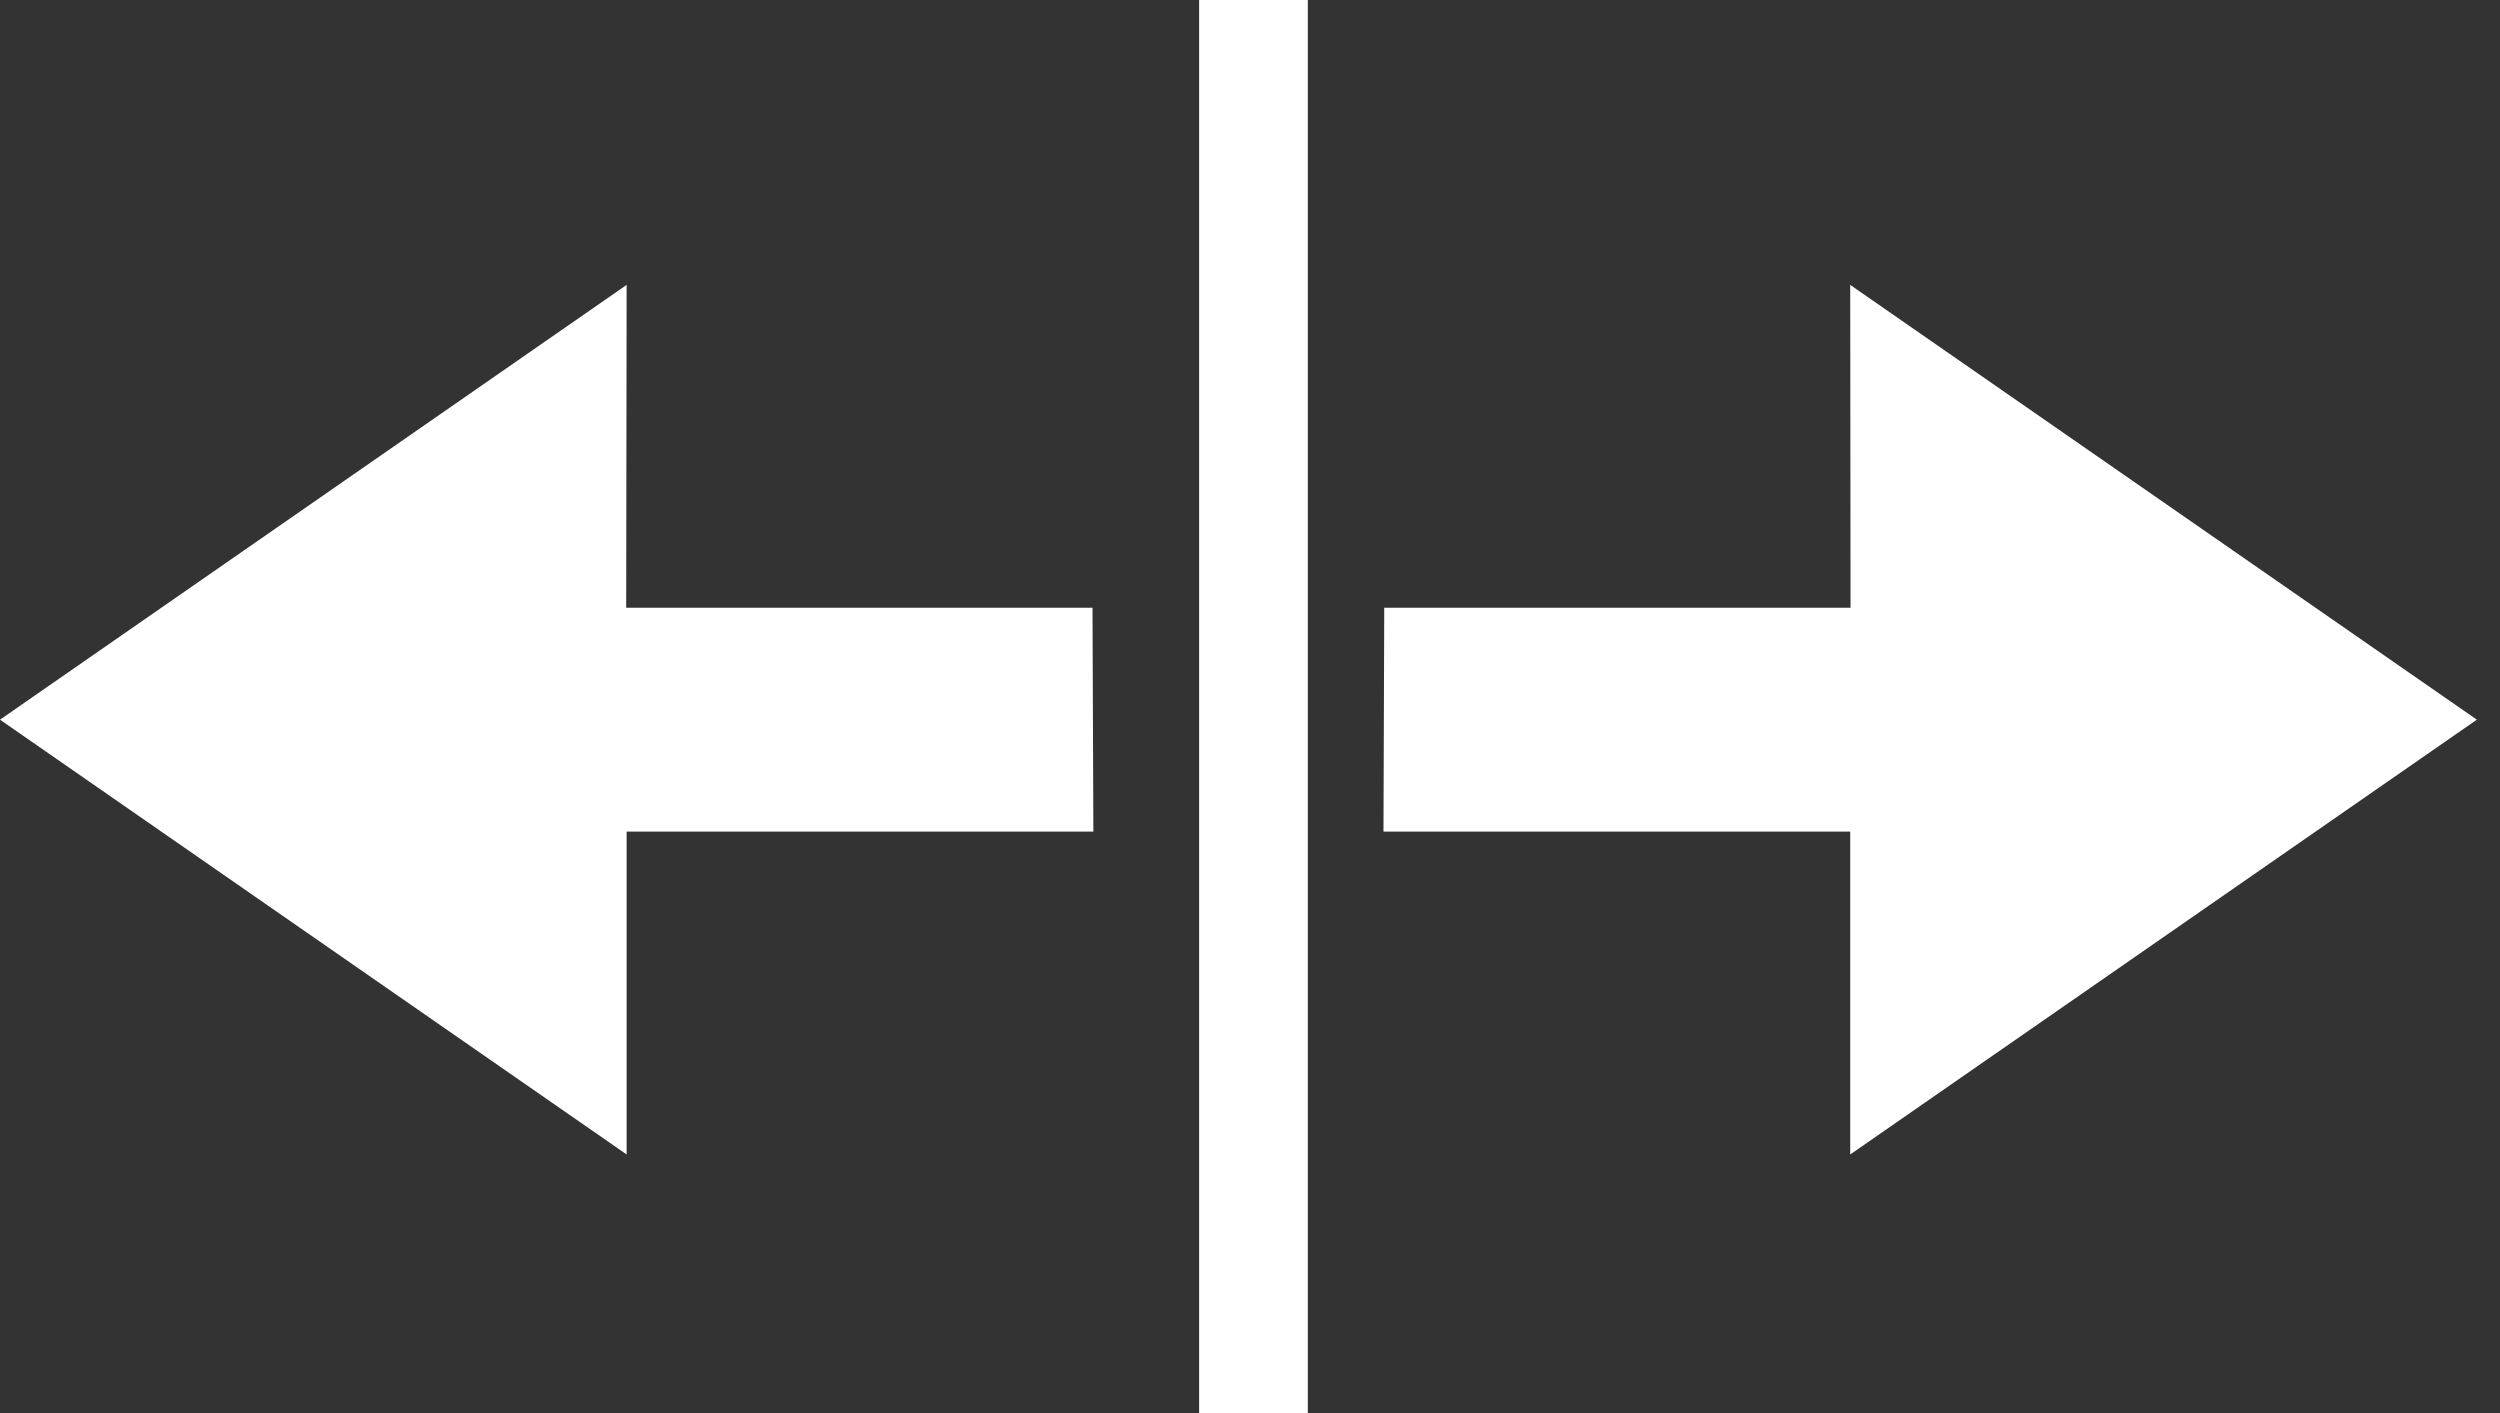 <svg width="23" height="13" viewBox="0 0 23 13" xmlns="http://www.w3.org/2000/svg">
    <rect x="0" y="0" width="23" height="13" fill="#333333" stroke="none"/>
    <path d="M10.051 5.591h-4.29l.004-2.97-5.765 4 5.765 4v-2.97h4.294l-.008-2.06zM11.032 0v13h1V0h-1zm1.703 5.591h4.29l-.003-2.97 5.765 4-5.765 4v-2.97h-4.294l.007-2.06z" fill="#FFF" fill-rule="nonzero"/>
</svg>
